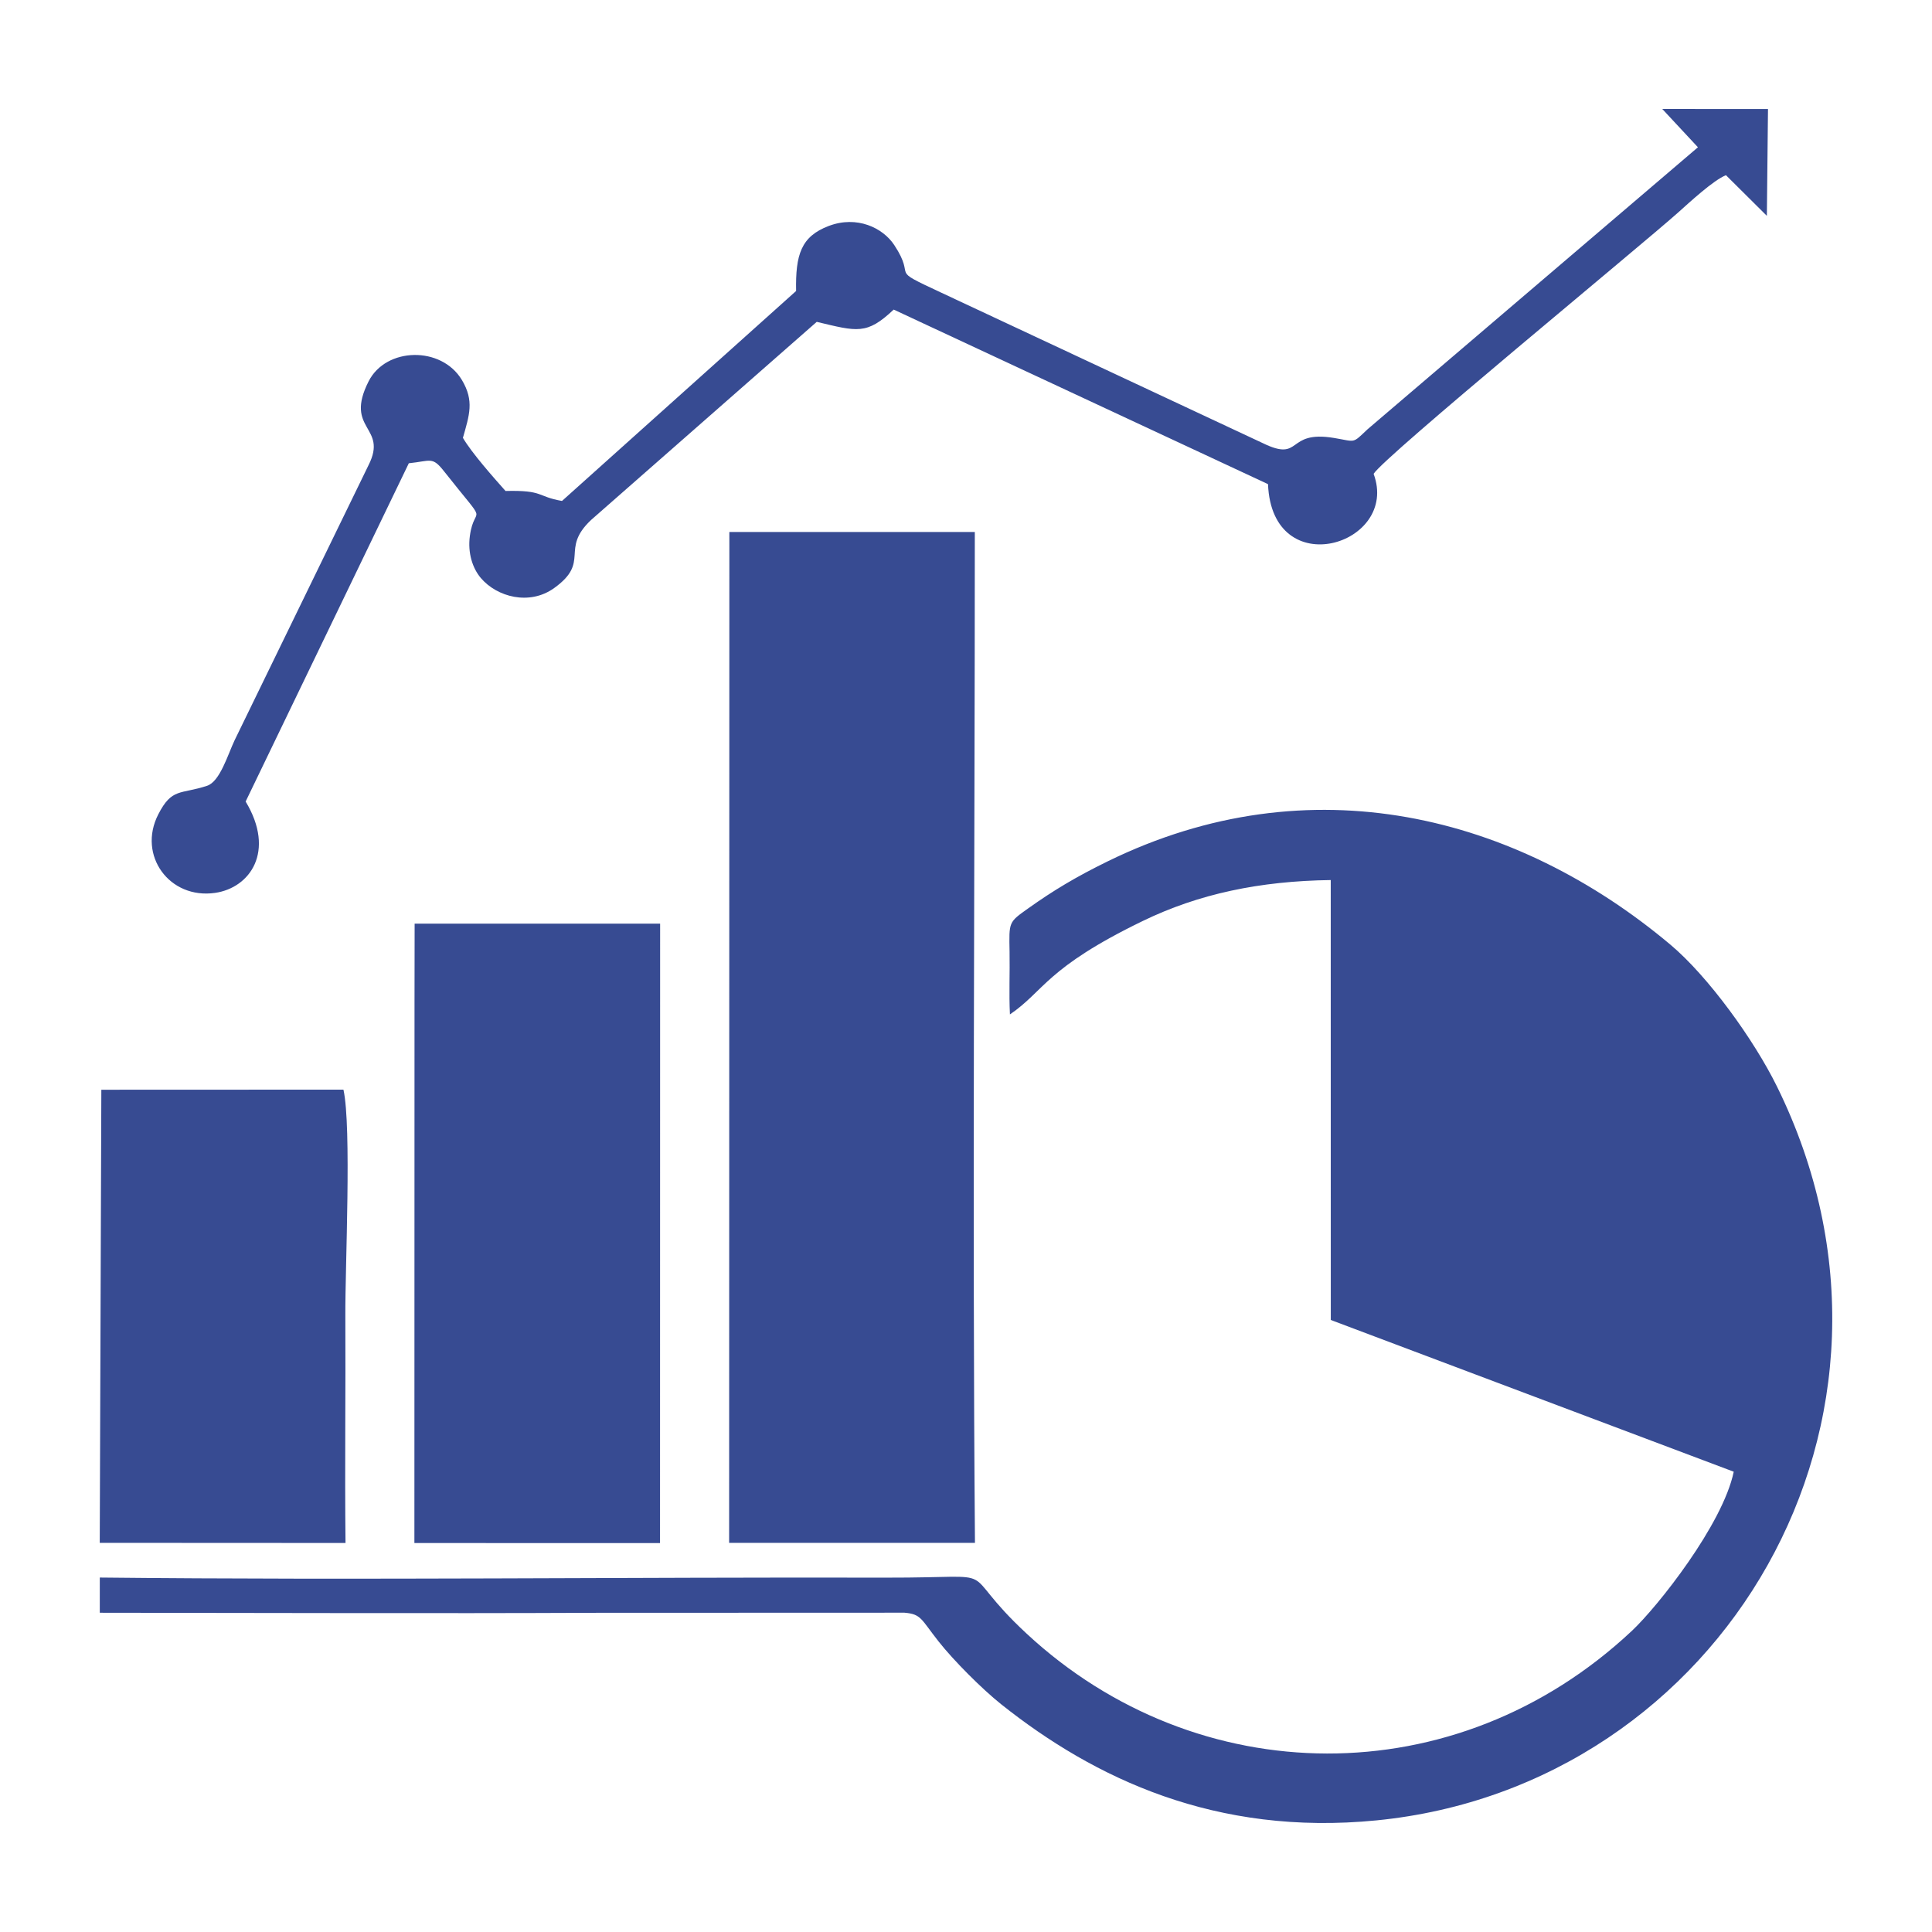 <?xml version="1.0" encoding="UTF-8"?>
<!DOCTYPE svg PUBLIC "-//W3C//DTD SVG 1.1//EN" "http://www.w3.org/Graphics/SVG/1.1/DTD/svg11.dtd">
<!-- Creator: CorelDRAW -->
<svg xmlns="http://www.w3.org/2000/svg" xml:space="preserve" width="42.333mm" height="42.333mm" version="1.1" style="shape-rendering:geometricPrecision; text-rendering:geometricPrecision; image-rendering:optimizeQuality; fill-rule:evenodd; clip-rule:evenodd"
viewBox="0 0 4233.32 4233.32"
 xmlns:xlink="http://www.w3.org/1999/xlink"
 xmlns:xodm="http://www.corel.com/coreldraw/odm/2003">
 <defs>
  <style type="text/css">
   <![CDATA[
    .fil0 {fill:none}
    .fil1 {fill:#374B92}
   ]]>
  </style>
 </defs>
 <g id="Ebene_x0020_1">
  <rect class="fil0" x="-0" y="-0" width="4233.32" height="4233.32"/>
  <path class="fil1" d="M2212.91 2222.75c75.38,-51.13 78.32,-101.53 290.78,-204.59 123.36,-59.84 256.83,-87.65 412.16,-89.83l0.12 963.93 882.92 332.5c-24.07,115.84 -166.91,295.86 -222.92,348.44 -386.48,362.78 -953.6,352.48 -1326.28,6.53 -163.56,-151.82 -34.55,-122.26 -306.81,-122.86 -570.5,-1.27 -1157.49,5.91 -1724.21,-0.21l-0.01 77.14c362.57,0.19 725.57,1.75 1088.24,0.12l674.86 -0.24c36.99,3.11 35.97,13.72 74.65,62.79 33.12,42.03 95.61,104.68 137.88,138.29 203.97,162.2 469.58,288.64 821.52,254.01 757.71,-74.54 1235.93,-881.33 877.77,-1608.18 -50.54,-102.57 -150.63,-241.1 -233.53,-310.76 -337.75,-283.76 -789.24,-399.89 -1233.24,-182.35 -68.48,33.55 -118.29,63.36 -173.46,102.62 -43.59,31.02 -42.46,29.17 -41.24,95.48 0.84,45.7 -1.46,91.53 0.8,137.17zm-614.77 -1025.81l-0.5 2183.69 538.66 0.09c-5.88,-729.47 -0.32,-1482.91 -0.32,-2215.07l-537.87 -0.02 0.03 31.31zm-689.87 996.1l-0.26 1188.01 538.22 0.07 0.22 -1357.29 -537.93 0 -0.25 169.21zm-689.71 1187.6l538.52 0.28c-1.8,-165.99 0.51,-332.3 -0.37,-498.27 -0.55,-105.4 13.95,-413.94 -4.17,-495.08l-530.5 0.21 -3.48 992.86zm3501.88 -3057.93l-723.85 617.85c-34.49,32.49 -24.81,27.11 -73.74,19.04 -106.75,-17.62 -68.12,54.33 -156.37,11.16l-704.69 -329.79c-120.19,-55.91 -51.12,-26.28 -102.34,-104.03 -24.92,-37.82 -81.73,-65.23 -143.44,-41.87 -60.77,23 -73.11,62.88 -71.63,142.52l-512.95 460.08c-55.64,-9.66 -39.26,-23.94 -123.76,-21.86 -26.22,-29.5 -73.77,-83.01 -93.36,-116.4 14.02,-49.74 25.23,-80.81 -2.09,-126.54 -45,-75.32 -166.53,-72.37 -204.54,2.72 -54.35,107.36 43.07,97.79 0,183.34l-293.69 603.27c-14.87,31.3 -31.88,90.19 -60.2,99.57 -58.56,19.41 -77.01,3.85 -107.15,62.98 -45.65,89.5 24.52,186.12 124.62,171.72 76.5,-11 132.91,-90.82 66.97,-200.17l357.55 -741.22c48.39,-4.93 51.16,-15.37 76.99,17.36 102.83,130.26 66.88,67.47 56.81,141.67 -5.14,37.86 6.06,71.25 23.97,92.38 35.15,41.49 106.46,61.08 160.78,22 80.67,-58.05 11.73,-83.84 80.75,-149.08l494.54 -434.16c88.39,21.03 109.35,29.21 168.57,-26.9l820.21 382.48c8.8,219.19 288.93,132.71 231.42,-22.52 21.08,-36.1 587.45,-501.19 668.2,-573.52 24.12,-21.59 76.45,-70.01 103.81,-80.89l89.65 89.08 2.47 -234.05 -231.65 -0.14 78.14 83.92z"/>
 </g>
</svg>
